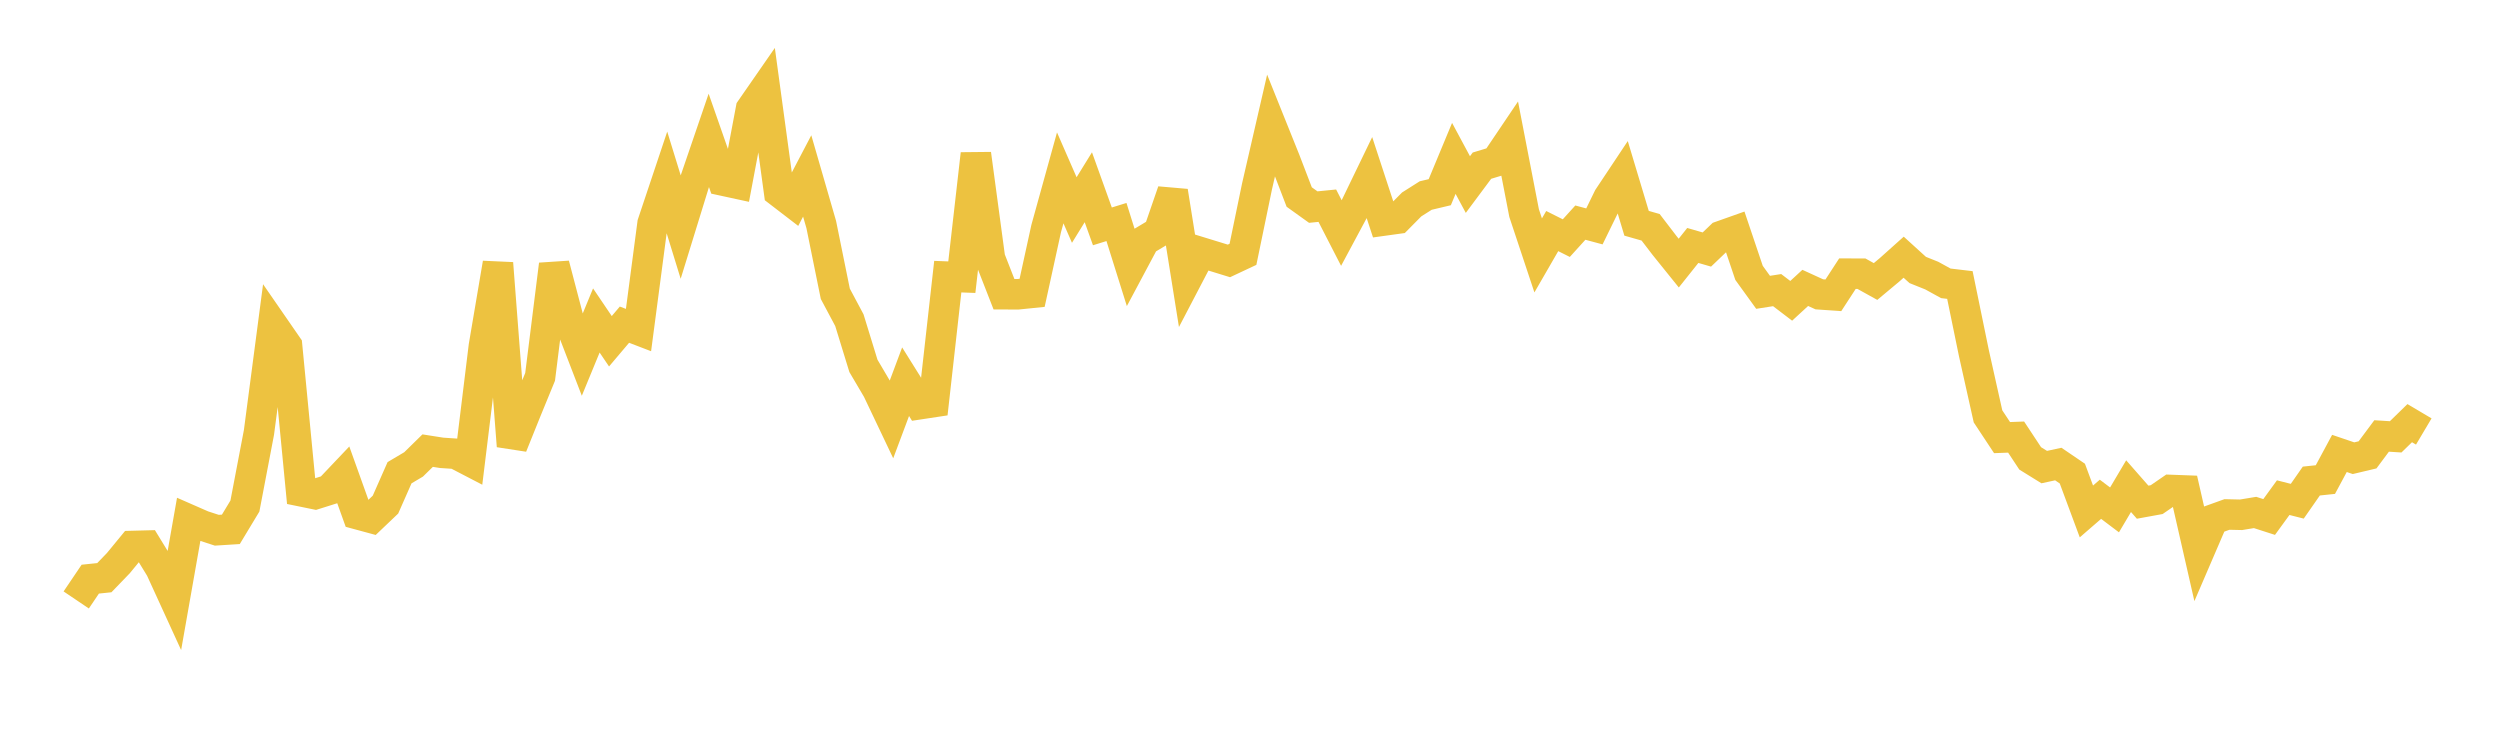 <svg width="164" height="48" xmlns="http://www.w3.org/2000/svg" xmlns:xlink="http://www.w3.org/1999/xlink"><path fill="none" stroke="rgb(237,194,64)" stroke-width="2" d="M5,39.357L5.922,37.992L6.844,37.896L7.766,36.94L8.689,35.816L9.611,35.792L10.533,37.297L11.455,39.31L12.377,34.079L13.299,34.483L14.222,34.783L15.144,34.725L16.066,33.197L16.988,28.364L17.91,21.349L18.832,22.683L19.754,32.23L20.677,32.419L21.599,32.129L22.521,31.157L23.443,33.731L24.365,33.981L25.287,33.103L26.21,31.011L27.132,30.465L28.054,29.561L28.976,29.706L29.898,29.767L30.82,30.246L31.743,22.707L32.665,17.27L33.587,29.26L34.509,26.97L35.431,24.723L36.353,17.352L37.275,20.868L38.198,23.262L39.12,21.023L40.042,22.387L40.964,21.298L41.886,21.652L42.808,14.661L43.731,11.902L44.653,14.894L45.575,11.905L46.497,9.208L47.419,11.845L48.341,12.045L49.263,7.158L50.186,5.827L51.108,12.594L52.03,13.302L52.952,11.543L53.874,14.73L54.796,19.272L55.719,21.003L56.641,24.002L57.563,25.567L58.485,27.505L59.407,25.04L60.329,26.516L61.251,26.376L62.174,18.148L63.096,18.183L64.018,10.098L64.94,16.943L65.862,19.303L66.784,19.304L67.707,19.21L68.629,14.995L69.551,11.668L70.473,13.778L71.395,12.283L72.317,14.85L73.24,14.564L74.162,17.504L75.084,15.775L76.006,15.223L76.928,12.549L77.85,18.314L78.772,16.549L79.695,16.832L80.617,17.116L81.539,16.683L82.461,12.226L83.383,8.224L84.305,10.519L85.228,12.924L86.15,13.585L87.072,13.493L87.994,15.287L88.916,13.567L89.838,11.659L90.76,14.471L91.683,14.343L92.605,13.411L93.527,12.827L94.449,12.608L95.371,10.39L96.293,12.107L97.216,10.867L98.138,10.588L99.06,9.221L99.982,13.981L100.904,16.755L101.826,15.158L102.749,15.621L103.671,14.604L104.593,14.852L105.515,12.965L106.437,11.579L107.359,14.647L108.281,14.91L109.204,16.115L110.126,17.259L111.048,16.102L111.97,16.369L112.892,15.487L113.814,15.16L114.737,17.9L115.659,19.176L116.581,19.032L117.503,19.734L118.425,18.886L119.347,19.308L120.269,19.372L121.192,17.952L122.114,17.956L123.036,18.467L123.958,17.697L124.88,16.872L125.802,17.71L126.725,18.08L127.647,18.587L128.569,18.696L129.491,23.182L130.413,27.313L131.335,28.707L132.257,28.672L133.18,30.07L134.102,30.641L135.024,30.441L135.946,31.068L136.868,33.551L137.79,32.753L138.713,33.449L139.635,31.892L140.557,32.943L141.479,32.775L142.401,32.141L143.323,32.175L144.246,36.223L145.168,34.081L146.09,33.749L147.012,33.77L147.934,33.618L148.856,33.915L149.778,32.646L150.701,32.881L151.623,31.557L152.545,31.46L153.467,29.745L154.389,30.058L155.311,29.839L156.234,28.599L157.156,28.657L158.078,27.759L159,28.306"></path></svg>